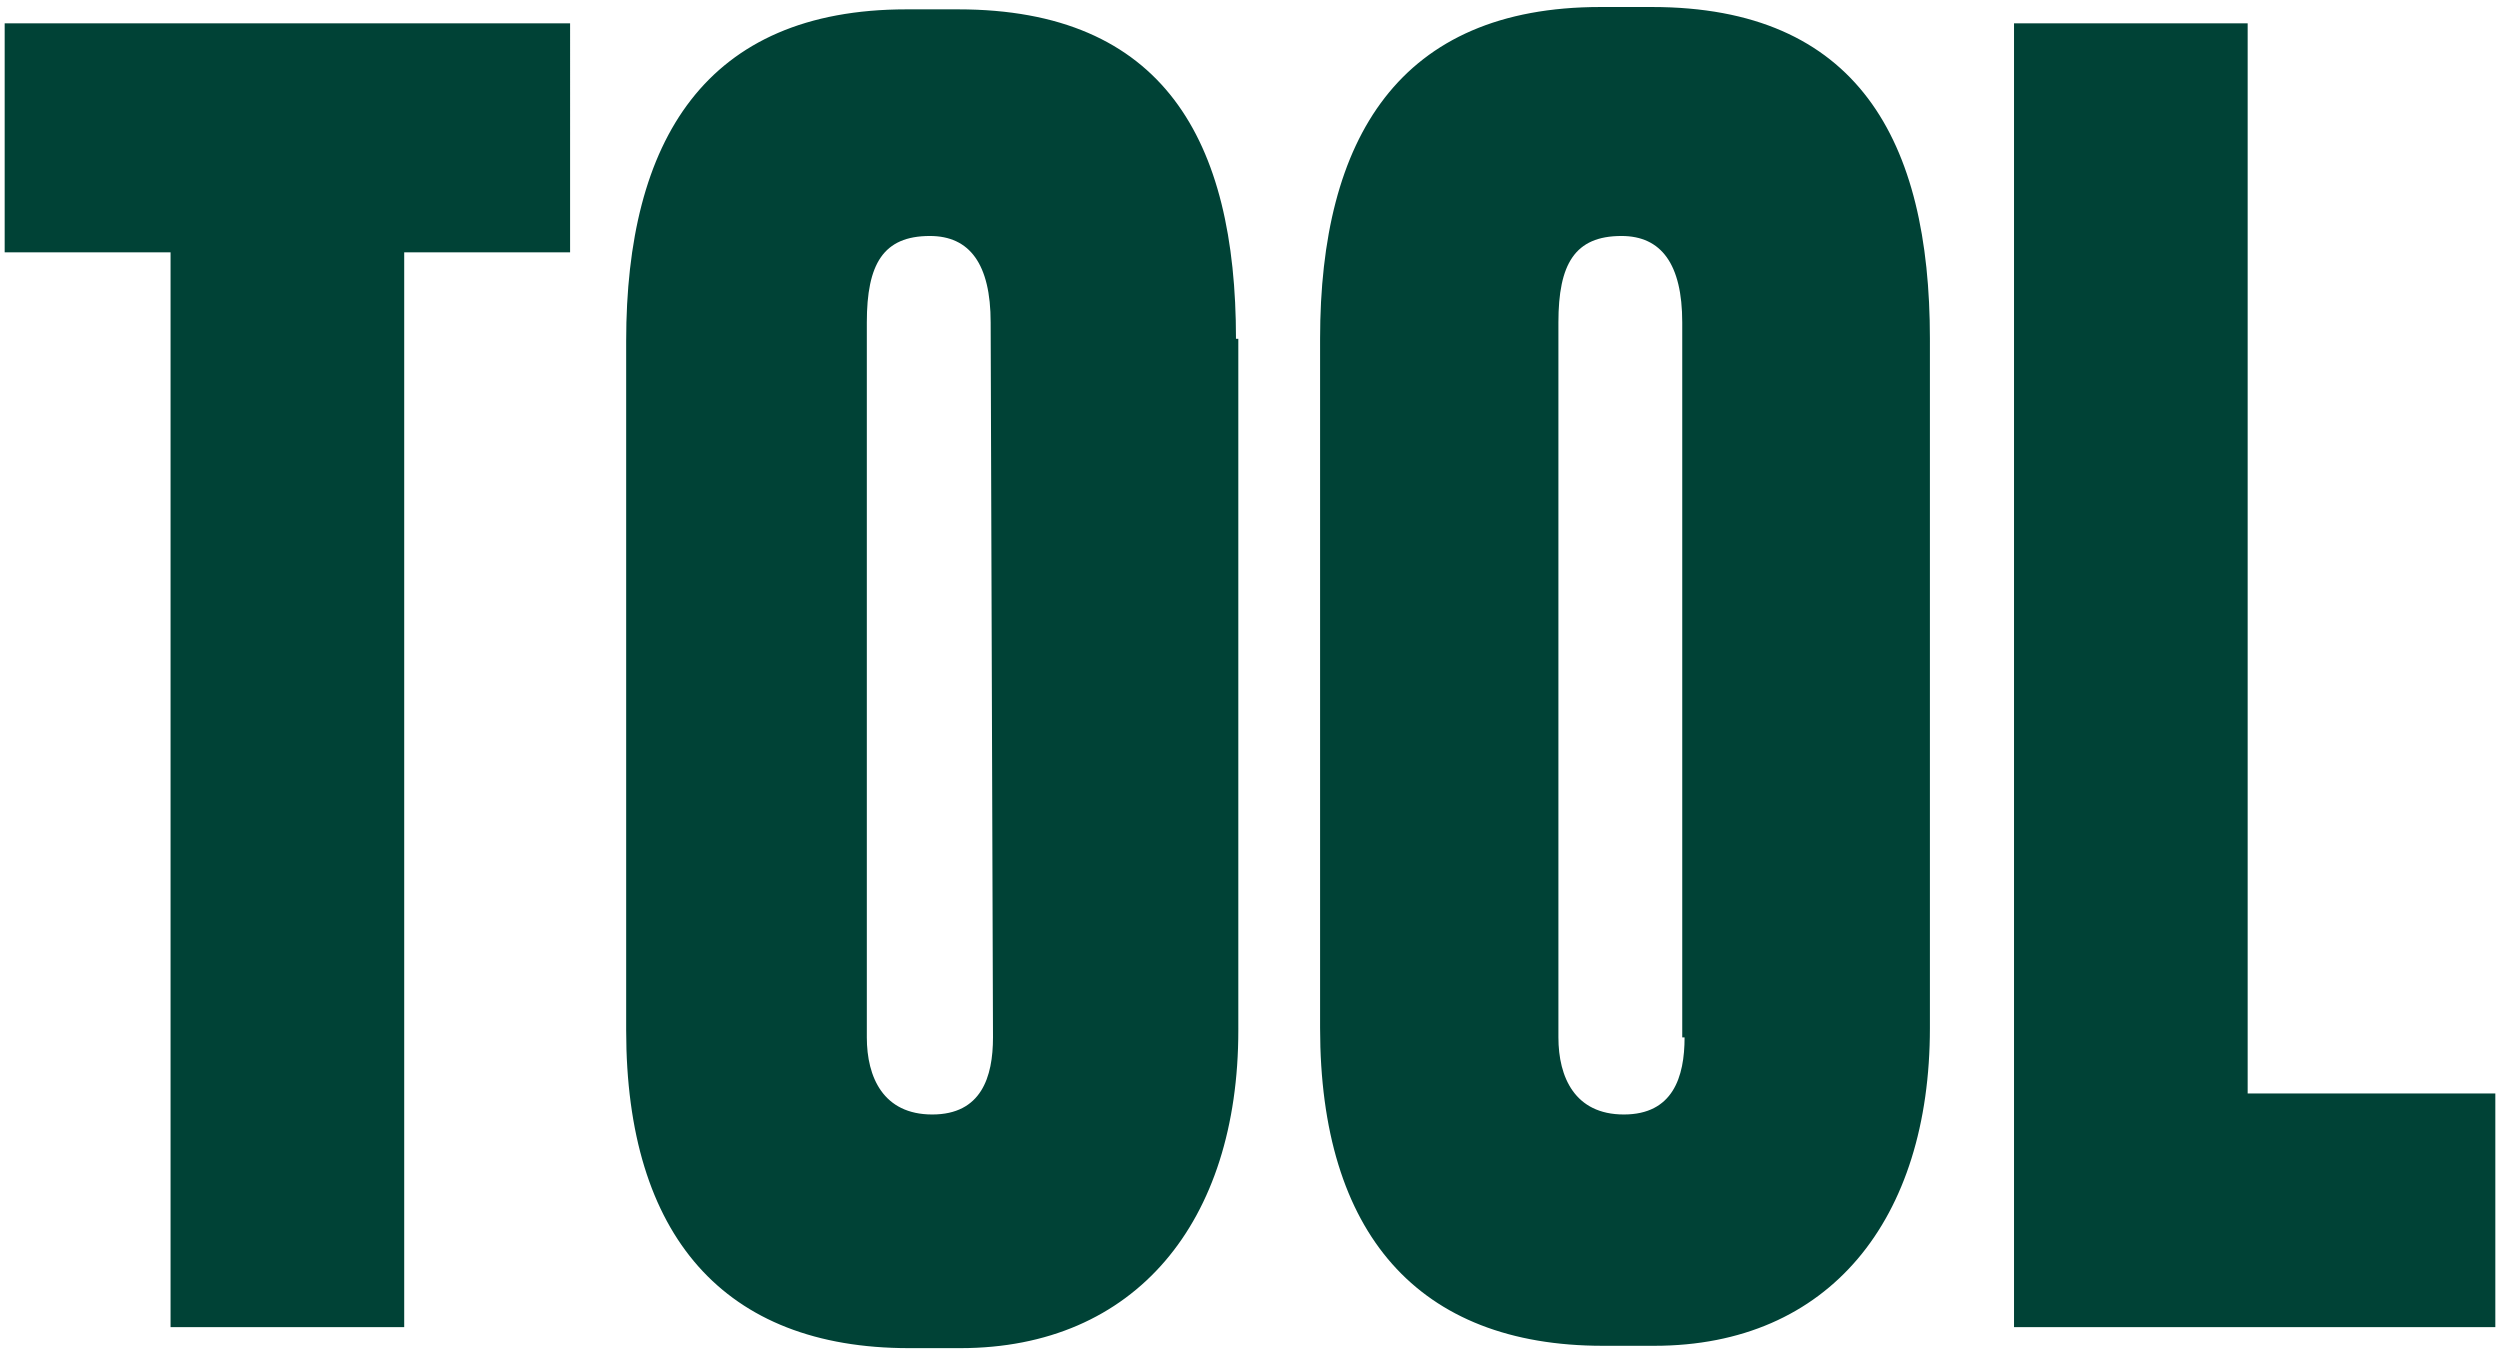 <?xml version="1.0" encoding="utf-8"?>
<!-- Generator: Adobe Illustrator 26.2.1, SVG Export Plug-In . SVG Version: 6.00 Build 0)  -->
<svg version="1.1" id="レイヤー_1" xmlns="http://www.w3.org/2000/svg" xmlns:xlink="http://www.w3.org/1999/xlink" x="0px"
	 y="0px" viewBox="0 0 107 58" style="enable-background:new 0 0 107 58;" xml:space="preserve">
<style type="text/css">
	.st0{fill:#004236;}
</style>
<path id="パス_501" class="st0" d="M0.2,1v9.8h7.1v46h10v-46h7.1V1H0.2z M52.9,14.5C52.9,6,49.8,0.4,41,0.4h-2.2
	c-8.6,0-12,5.6-12,14.2v29.5c0,8.8,4.2,13.6,12.1,13.6h2.2c7.5,0,11.9-5.4,11.9-13.6V14.5z M42.5,44.4c0,1.7-0.5,3.3-2.6,3.3
	c-2.1,0-2.8-1.6-2.8-3.3V13.8c0-2.5,0.7-3.7,2.7-3.7c1.7,0,2.6,1.2,2.6,3.7L42.5,44.4z M82.6,14.5c0-8.5-3.1-14.2-11.9-14.2h-2.2
	c-8.6,0-12,5.6-12,14.2v29.5c0,8.8,4.2,13.6,12.1,13.6h2.2c7.5,0,11.8-5.4,11.8-13.6V14.5z M72.1,44.4c0,1.7-0.5,3.3-2.6,3.3
	c-2.1,0-2.8-1.6-2.8-3.3V13.8c0-2.5,0.7-3.7,2.7-3.7c1.7,0,2.6,1.2,2.6,3.7V44.4z M86.2,1v55.8h20.6v-10H96.2V1H86.2z"/>
</svg>
